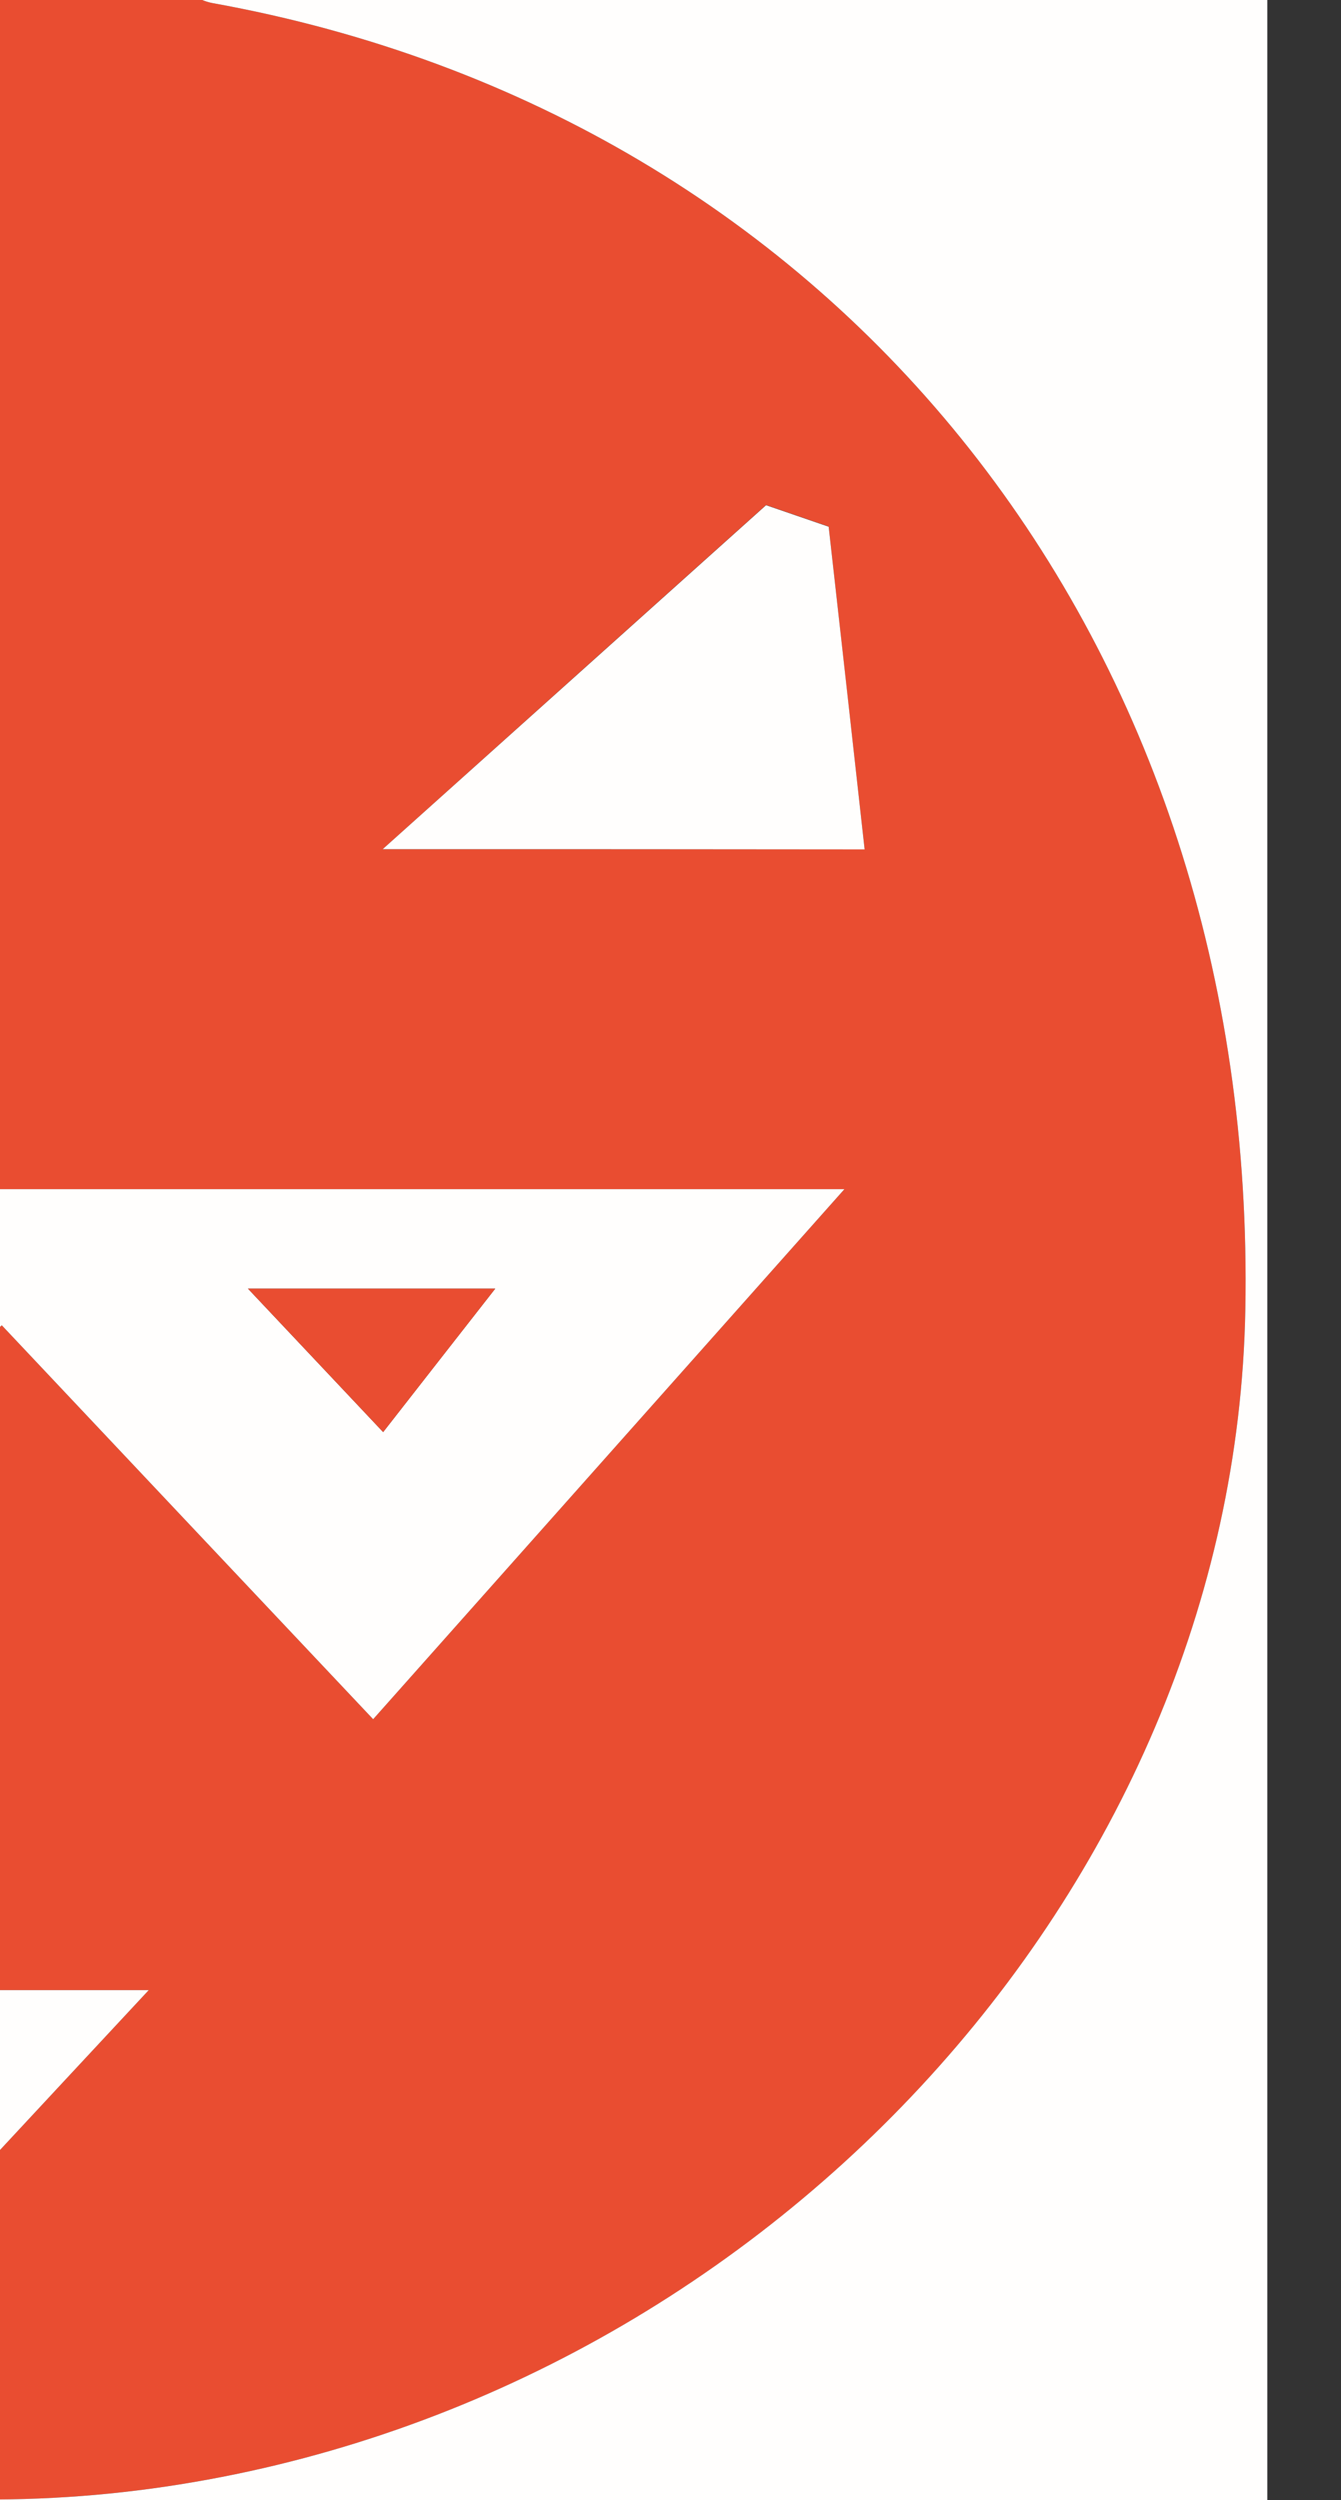 <?xml version="1.0" encoding="utf-8"?>
<!-- Generator: Adobe Illustrator 24.0.3, SVG Export Plug-In . SVG Version: 6.00 Build 0)  -->
<svg version="1.1" id="Layer_1" xmlns="http://www.w3.org/2000/svg" xmlns:xlink="http://www.w3.org/1999/xlink" x="0px" y="0px"
	 viewBox="0 0 60.41 112.59" style="enable-background:new 0 0 60.41 112.59;" xml:space="preserve">
<rect x="0" y="0" width="60.41" height="112.59" fill="#333333" stroke="none"/>
<style type="text/css">
	.st0{fill:#E94D31;}
	.st1{fill:#FFFEFD;}
</style>
<g id="cXLTAB_1_">
	<g>
		<g>
			<path class="st0" d="M-9.3-0.83c5.62,0,11.24,0,16.86,0C8.23-0.5,8.87,0.01,9.58,0.14C37.91,5.25,56.67,28.96,56.1,59
				c-0.49,26.16-22.06,49.38-49.31,53.07c-27.02,3.66-53.48-13.65-61.35-40.13c-0.73-2.44-1.56-4.85-2.35-7.27
				c0-5.95,0-11.91,0-17.86c0.66-1.77,1.46-3.5,1.94-5.32c4.14-15.47,13.18-27.28,27.13-34.94C-22.05,3.38-15.5,1.59-9.3-0.83z
				 M0.08,59.68c5.44,5.77,10.85,11.51,16.73,17.74c7.24-8.14,14-15.74,21.23-23.87c-26.03,0-50.86,0-76.67,0
				c7.4,8.35,14.11,15.91,20.5,23.12C-11.94,70.89-6.34,65.68,0.08,59.68z M-39.35,38.24c7.14,0,13.57,0,21.61,0
				c-6.64-5.83-12.2-10.71-17.75-15.58c-0.91,0.44-1.82,0.88-2.73,1.32C-38.6,28.62-38.96,33.27-39.35,38.24z M17.24,38.24
				c7.96,0,14.41,0,21.71,0c-0.57-5.12-1.1-9.82-1.62-14.53c-0.94-0.32-1.88-0.65-2.82-0.97C29.07,27.62,23.64,32.49,17.24,38.24z
				 M-6.03,89.62c2.08,2.71,3.71,4.83,5.75,7.5c2.34-2.52,4.18-4.49,6.98-7.5C1.76,89.62-1.69,89.62-6.03,89.62z"/>
			<path class="st1" d="M-56.9,64.67c0.78,2.42,1.62,4.83,2.35,7.27c7.87,26.47,34.33,43.79,61.35,40.13
				C34.04,108.37,55.61,85.16,56.1,59C56.67,28.96,37.91,5.25,9.58,0.14C8.87,0.01,8.23-0.5,7.55-0.83c16.5,0,33,0,49.54,0
				c0,37.96,0,75.92,0,114c-37.83,0-75.71,0-114,0C-56.9,97.09-56.9,80.88-56.9,64.67z"/>
			<path class="st1" d="M-9.3-0.83c-6.2,2.42-12.74,4.21-18.53,7.38c-13.95,7.65-22.99,19.46-27.13,34.94
				c-0.49,1.82-1.29,3.55-1.94,5.32c0-15.8,0-31.59,0-47.63C-41.04-0.83-25.17-0.83-9.3-0.83z"/>
			<path class="st1" d="M0.08,59.68c-6.42,5.99-12.02,11.21-18.21,16.99c-6.39-7.21-13.1-14.77-20.5-23.12c25.81,0,50.64,0,76.67,0
				c-7.23,8.13-13.99,15.73-21.23,23.87C10.93,71.19,5.52,65.45,0.08,59.68z M-12.12,58.17c-3.67,0-6.46,0-9.92,0
				c1.81,2.5,3.14,4.34,4.87,6.74C-15.25,62.34-13.87,60.5-12.12,58.17z M22.31,58.03c-4.11,0-6.92,0-11.14,0
				c2.48,2.63,4.12,4.37,6.09,6.46C18.95,62.32,20.31,60.59,22.31,58.03z"/>
			<path class="st1" d="M-39.35,38.24c0.39-4.98,0.76-9.62,1.12-14.26c0.91-0.44,1.82-0.88,2.73-1.32
				c5.56,4.88,11.11,9.76,17.75,15.58C-25.78,38.24-32.21,38.24-39.35,38.24z"/>
			<path class="st1" d="M17.24,38.24c6.41-5.75,11.84-10.62,17.27-15.49c0.94,0.32,1.88,0.65,2.82,0.97
				c0.53,4.7,1.05,9.41,1.62,14.53C31.64,38.24,25.19,38.24,17.24,38.24z"/>
			<path class="st1" d="M-6.03,89.62c4.35,0,7.79,0,12.73,0c-2.8,3.01-4.64,4.98-6.98,7.5C-2.33,94.45-3.95,92.33-6.03,89.62z"/>
			<path class="st0" d="M-12.12,58.17c-1.75,2.34-3.13,4.18-5.05,6.74c-1.73-2.4-3.07-4.24-4.87-6.74
				C-18.58,58.17-15.79,58.17-12.12,58.17z"/>
			<path class="st0" d="M22.31,58.03c-2,2.56-3.36,4.3-5.05,6.46c-1.97-2.09-3.61-3.83-6.09-6.46
				C15.39,58.03,18.2,58.03,22.31,58.03z"/>
		</g>
	</g>
</g>
</svg>
